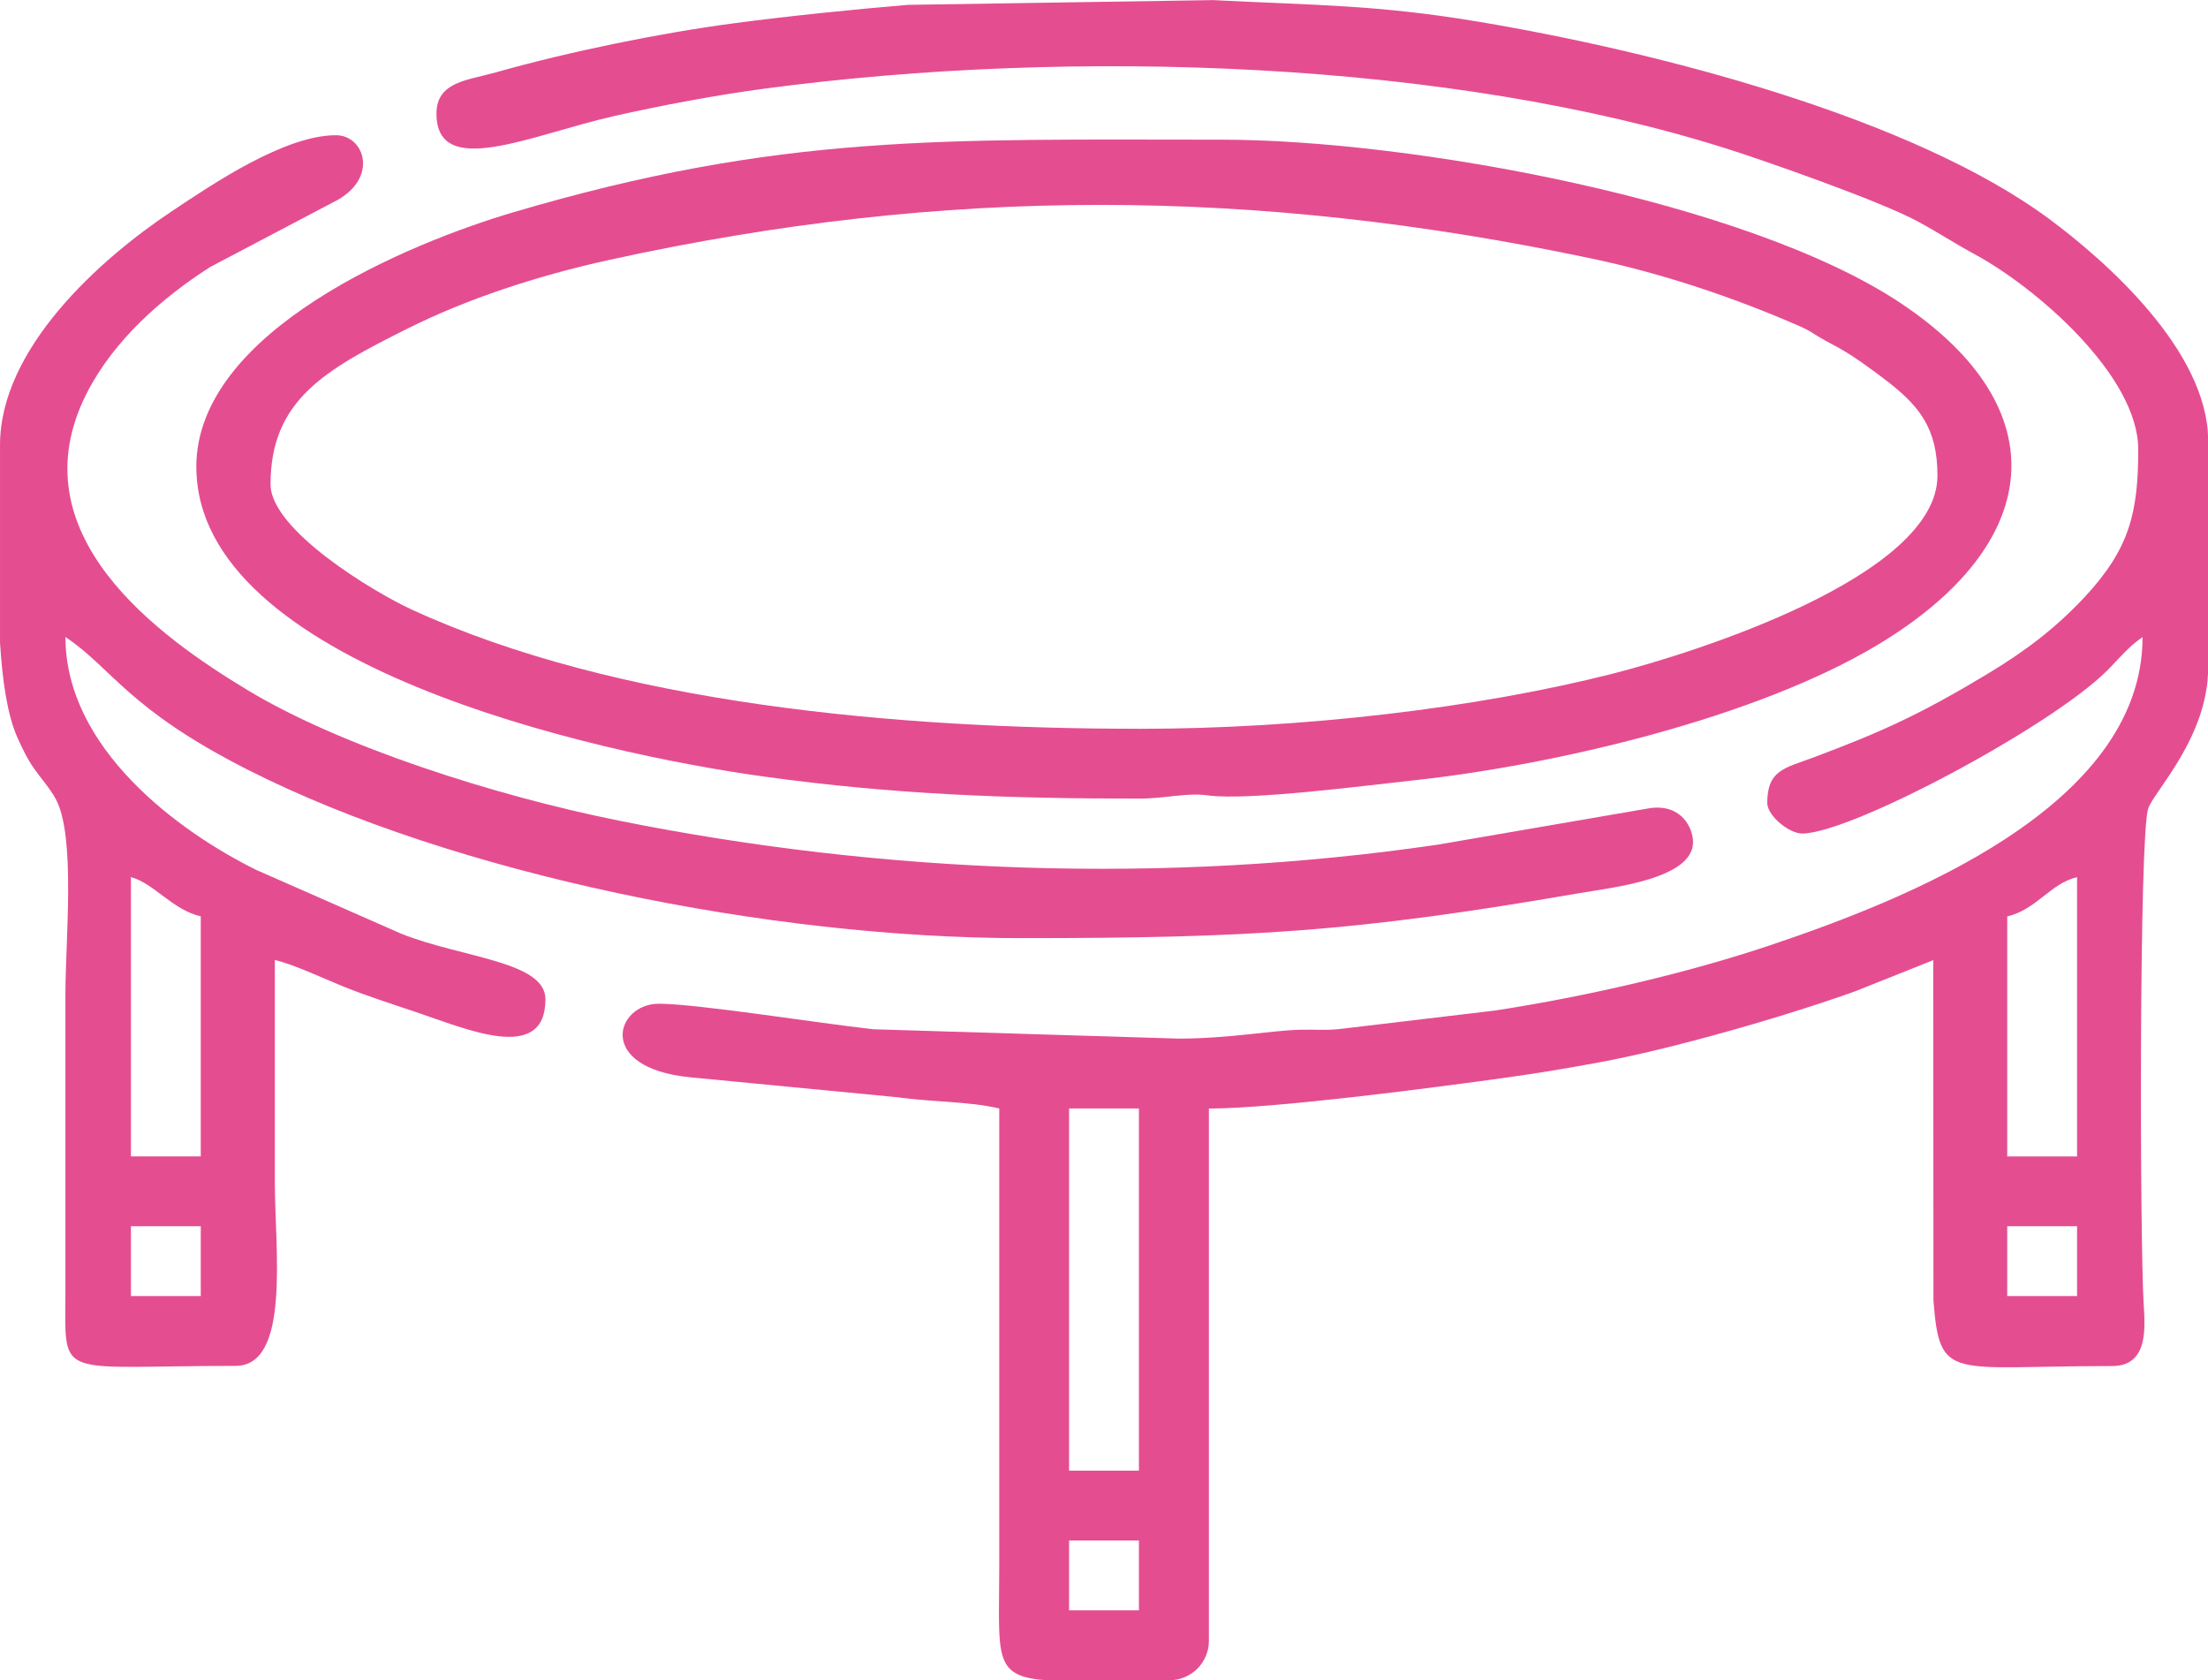<?xml version="1.0" encoding="UTF-8"?> <!-- Creator: CorelDRAW 2020 (64-Bit) --> <svg xmlns="http://www.w3.org/2000/svg" xmlns:xlink="http://www.w3.org/1999/xlink" xmlns:xodm="http://www.corel.com/coreldraw/odm/2003" xml:space="preserve" width="52.917mm" height="40.262mm" style="shape-rendering:geometricPrecision; text-rendering:geometricPrecision; image-rendering:optimizeQuality; fill-rule:evenodd; clip-rule:evenodd" viewBox="0 0 446.44 339.68"> <defs> <style type="text/css"> <![CDATA[ .fil0 {fill:#E54D91} ]]> </style> </defs> <g id="Слой_x0020_1">  <g id="_1919543738544"> <path class="fil0" d="M216.16 311.45l14.12 0 0 14.12 -14.12 0 0 -14.12zm20.31 28.23l-25.2 0c-10.62,-0.81 -9.23,-4.97 -9.23,-22.94l0 -92.64c-6.26,-1.46 -13.54,-1.26 -20.67,-2.27l-41.85 -4.03c-19.14,-1.9 -15.06,-14.87 -6.3,-14.87 7.66,0 31.88,3.89 43.36,5.16l61.63 1.89c10.39,0 18.67,-1.64 24.68,-1.79 3.01,-0.08 5.59,0.19 8.61,-0.22l30.75 -3.66c18.76,-2.87 39.25,-7.68 55.63,-13.19 26.82,-9.02 75.33,-27.79 75.33,-62.31 -2.84,1.9 -4.73,4.35 -7.26,6.86 -11.43,11.33 -51.74,32.85 -61.56,32.85 -2.66,0 -7.06,-3.6 -7.06,-6.18 0,-6.66 3.47,-7.01 9.33,-9.2 14.07,-5.26 21.84,-8.86 35.18,-16.88 7.68,-4.62 13.83,-9.29 19.7,-15.59 9.08,-9.75 10.8,-17.13 10.8,-29.79 0,-15.01 -20.81,-32.84 -32.94,-39.4 -4.3,-2.33 -7.55,-4.51 -11.76,-6.77 -7.78,-4.18 -30.96,-12.26 -38.34,-14.6 -56.16,-17.84 -132.05,-20.53 -194.63,-12.2 -9.58,1.27 -20.87,3.37 -30.6,5.58 -16.71,3.79 -35.82,12.89 -35.82,-0.53 0,-6.46 6.33,-6.72 11.97,-8.32 14.83,-4.2 33.27,-7.97 48.29,-9.95 11.46,-1.51 24.01,-2.78 35.11,-3.71l61.68 -0.96c20.7,1.07 33.06,0.91 53.83,4.4 35.6,5.98 87.44,19.21 115.34,39.95 11.22,8.34 32,26.56 32,44.76l0 45.88c0,14 -10.98,25.03 -12.12,28.46 -1.85,5.56 -1.7,86.52 -0.92,100.07 0.27,4.68 1.09,12.64 -6.37,12.64 -32.87,0 -34.85,3.24 -36.13,-13.28l-0.04 -68.78 -15.77 6.29c-13.9,5 -36.98,11.66 -51.79,14.38 -6.7,1.23 -12.42,2.2 -18.95,3.1 -14.14,1.96 -46.51,6.23 -59.95,6.23l0 107.64c0,4.35 -3.57,7.93 -7.92,7.94zm-20.31 -115.58l14.12 0 0 73.23 -14.12 0 0 -73.23zm189.69 23.82l14.12 0 0 14.12 -14.12 0 0 -14.12zm0 -62.64c5.92,-1.38 8.73,-6.69 14.12,-7.94l0 56.47 -14.12 0 0 -48.53z"></path> <path class="fil0" d="M26.47 247.92l14.12 0 0 14.12 -14.12 0 0 -14.12zm-26.47 -118.15l0 -39.79c0,-19.36 19.85,-37.36 34.76,-47.29 8.41,-5.6 22.81,-15.35 33.17,-15.35 5.91,0 8.79,8.99 -0.56,13.55l-24.86 13.08c-9.88,6.32 -19.5,14.86 -24.9,25.39 -14.69,28.62 14.65,49.44 32.5,60.2 18.85,11.37 49.91,21.31 75.09,26.37 53.51,10.75 110.55,12.92 165.57,4.83l43.01 -7.4c6.45,-0.76 8.54,4.26 8.54,6.9 0,7.49 -16.41,9.18 -23.18,10.35 -45.03,7.79 -66.55,9.06 -112.69,9.06 -50.64,0 -114.69,-12.88 -156.47,-34.1 -24.25,-12.32 -27.25,-20.42 -36.75,-26.78 0,22.48 22.75,39.25 38.52,47.06l29.41 12.94c12.26,4.89 29.12,5.56 29.12,13.23 0,13.19 -16.14,5.94 -26.36,2.54 -4.71,-1.57 -9.92,-3.27 -14.36,-5.05 -3.99,-1.61 -10.12,-4.52 -13.99,-5.42 0,15 0,30 0,45 0,13.45 3.23,37.06 -7.94,37.06 -36.09,0 -34.46,3.01 -34.41,-14.12l0 -60.88c0,-11.05 2.12,-31.96 -1.92,-39.55 -1.13,-2.13 -3.04,-4.24 -4.4,-6.19 -1.39,-1.98 -2.43,-4.16 -3.39,-6.31 -2.03,-4.54 -3.05,-11.52 -3.52,-19.34zm26.47 47.56c4.66,1.25 8.36,6.6 14.12,7.94l0 48.53 -14.12 0 0 -56.47z"></path> <path class="fil0" d="M230.28 147.34c-48.78,0 -105.44,-4.97 -147.06,-24.11 -7.71,-3.55 -28.52,-16.09 -28.52,-25.3 0,-17.05 11.07,-23.19 27.64,-31.47 11.93,-5.97 26.1,-10.67 40.8,-13.9 68.14,-14.96 130.67,-14.63 198.67,-0.29 14.73,3.11 28.98,7.98 41.96,13.63 1.97,0.86 2.41,1.24 3.98,2.2 1.67,1.02 2.95,1.6 4.54,2.52 2.85,1.64 5.51,3.61 8.37,5.75 7.44,5.58 11.08,10.15 11.08,19.8 0,20.35 -49.17,35.84 -65.81,40.07 -27,6.86 -62.44,11.11 -95.66,11.11zm-190.58 -52.94c0,39.95 80.81,57.92 114.74,62.6 26.15,3.61 49.02,4.46 75.83,4.46 5.37,0 9.69,-1.25 13.86,-0.66 8.16,1.15 32.51,-2.05 41.57,-3.02 28.38,-3.05 69.44,-12.59 94.2,-27.56 33.3,-20.12 36.47,-47.58 4.38,-68.95 -30.96,-20.62 -98.95,-33.03 -137.25,-33.03 -56.27,0 -89.12,-1.31 -143.25,14.68 -20.47,6.04 -64.09,23.77 -64.09,51.49z"></path> </g> </g> </svg> 